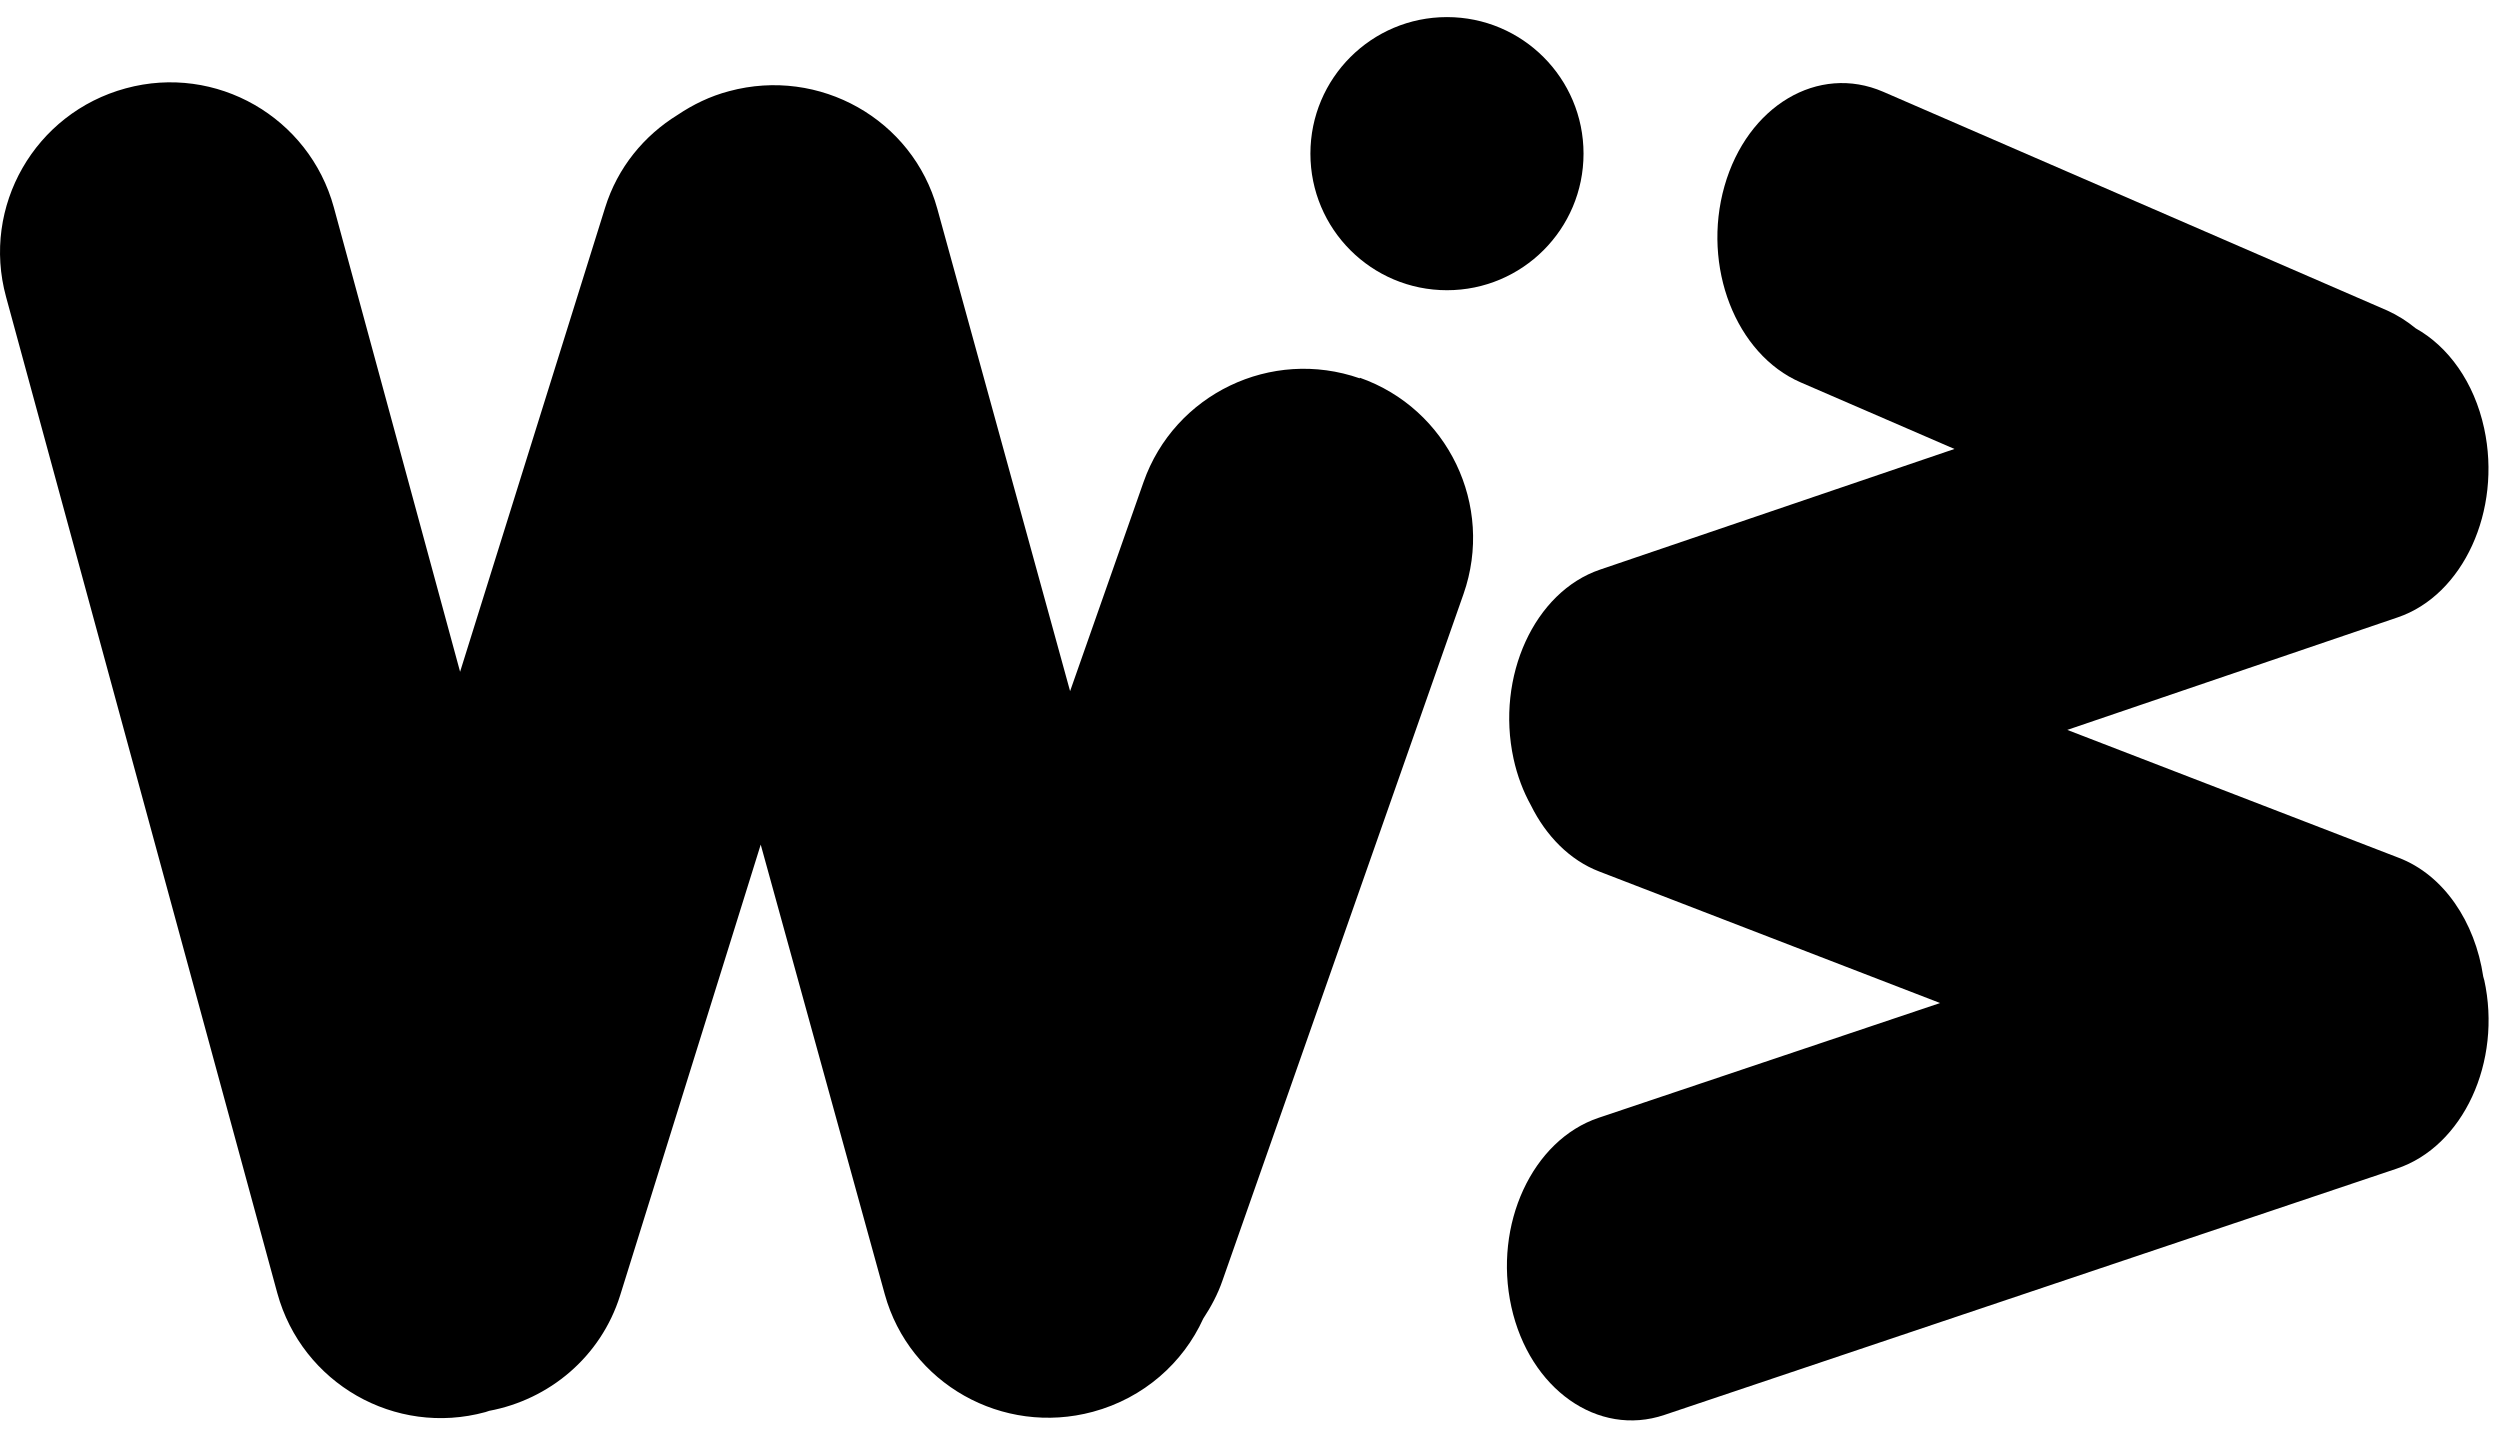 <svg width="80" height="46" viewBox="0 0 80 46" fill="none" xmlns="http://www.w3.org/2000/svg">
<path d="M43.513 12.107C40.683 11.117 37.583 12.607 36.593 15.427L34.243 22.117L29.993 6.677C29.203 3.817 26.223 2.137 23.333 2.917C22.723 3.077 22.173 3.347 21.683 3.677C20.613 4.337 19.763 5.357 19.363 6.647L14.723 21.497L10.683 6.637C9.893 3.747 6.913 2.037 4.023 2.827C1.113 3.617 -0.597 6.607 0.193 9.497L8.873 41.377C9.663 44.267 12.643 45.977 15.533 45.187C15.533 45.187 15.613 45.157 15.653 45.147C17.573 44.787 19.223 43.427 19.843 41.457L24.343 27.027L28.313 41.417C29.103 44.277 32.083 45.957 34.973 45.177C36.603 44.737 37.863 43.607 38.503 42.197C38.753 41.817 38.973 41.407 39.123 40.967L46.833 19.007C47.823 16.177 46.333 13.077 43.513 12.087V12.107Z" fill="black"/>
<path d="M79.493 31.357C79.493 31.357 79.473 31.287 79.463 31.247C79.203 29.507 78.203 27.997 76.753 27.447L66.153 23.357L76.723 19.757C78.823 19.047 80.063 16.337 79.493 13.707C79.173 12.227 78.343 11.087 77.303 10.507C77.023 10.277 76.723 10.087 76.393 9.937L60.263 2.937C58.183 2.037 55.913 3.387 55.183 5.957C54.453 8.527 55.543 11.337 57.623 12.237L62.543 14.367L51.203 18.227C49.103 18.937 47.863 21.647 48.433 24.277C48.553 24.827 48.743 25.327 48.993 25.777C49.473 26.747 50.233 27.527 51.173 27.887L62.083 32.097L51.163 35.767C49.033 36.477 47.783 39.187 48.363 41.817C48.943 44.447 51.133 45.997 53.263 45.277L76.693 37.397C78.823 36.687 80.073 33.977 79.493 31.347V31.357Z" fill="black"/>
<path d="M46.303 9.287C48.716 9.287 50.673 7.33 50.673 4.917C50.673 2.503 48.716 0.547 46.303 0.547C43.889 0.547 41.933 2.503 41.933 4.917C41.933 7.33 43.889 9.287 46.303 9.287Z" fill="black"/>
</svg>
